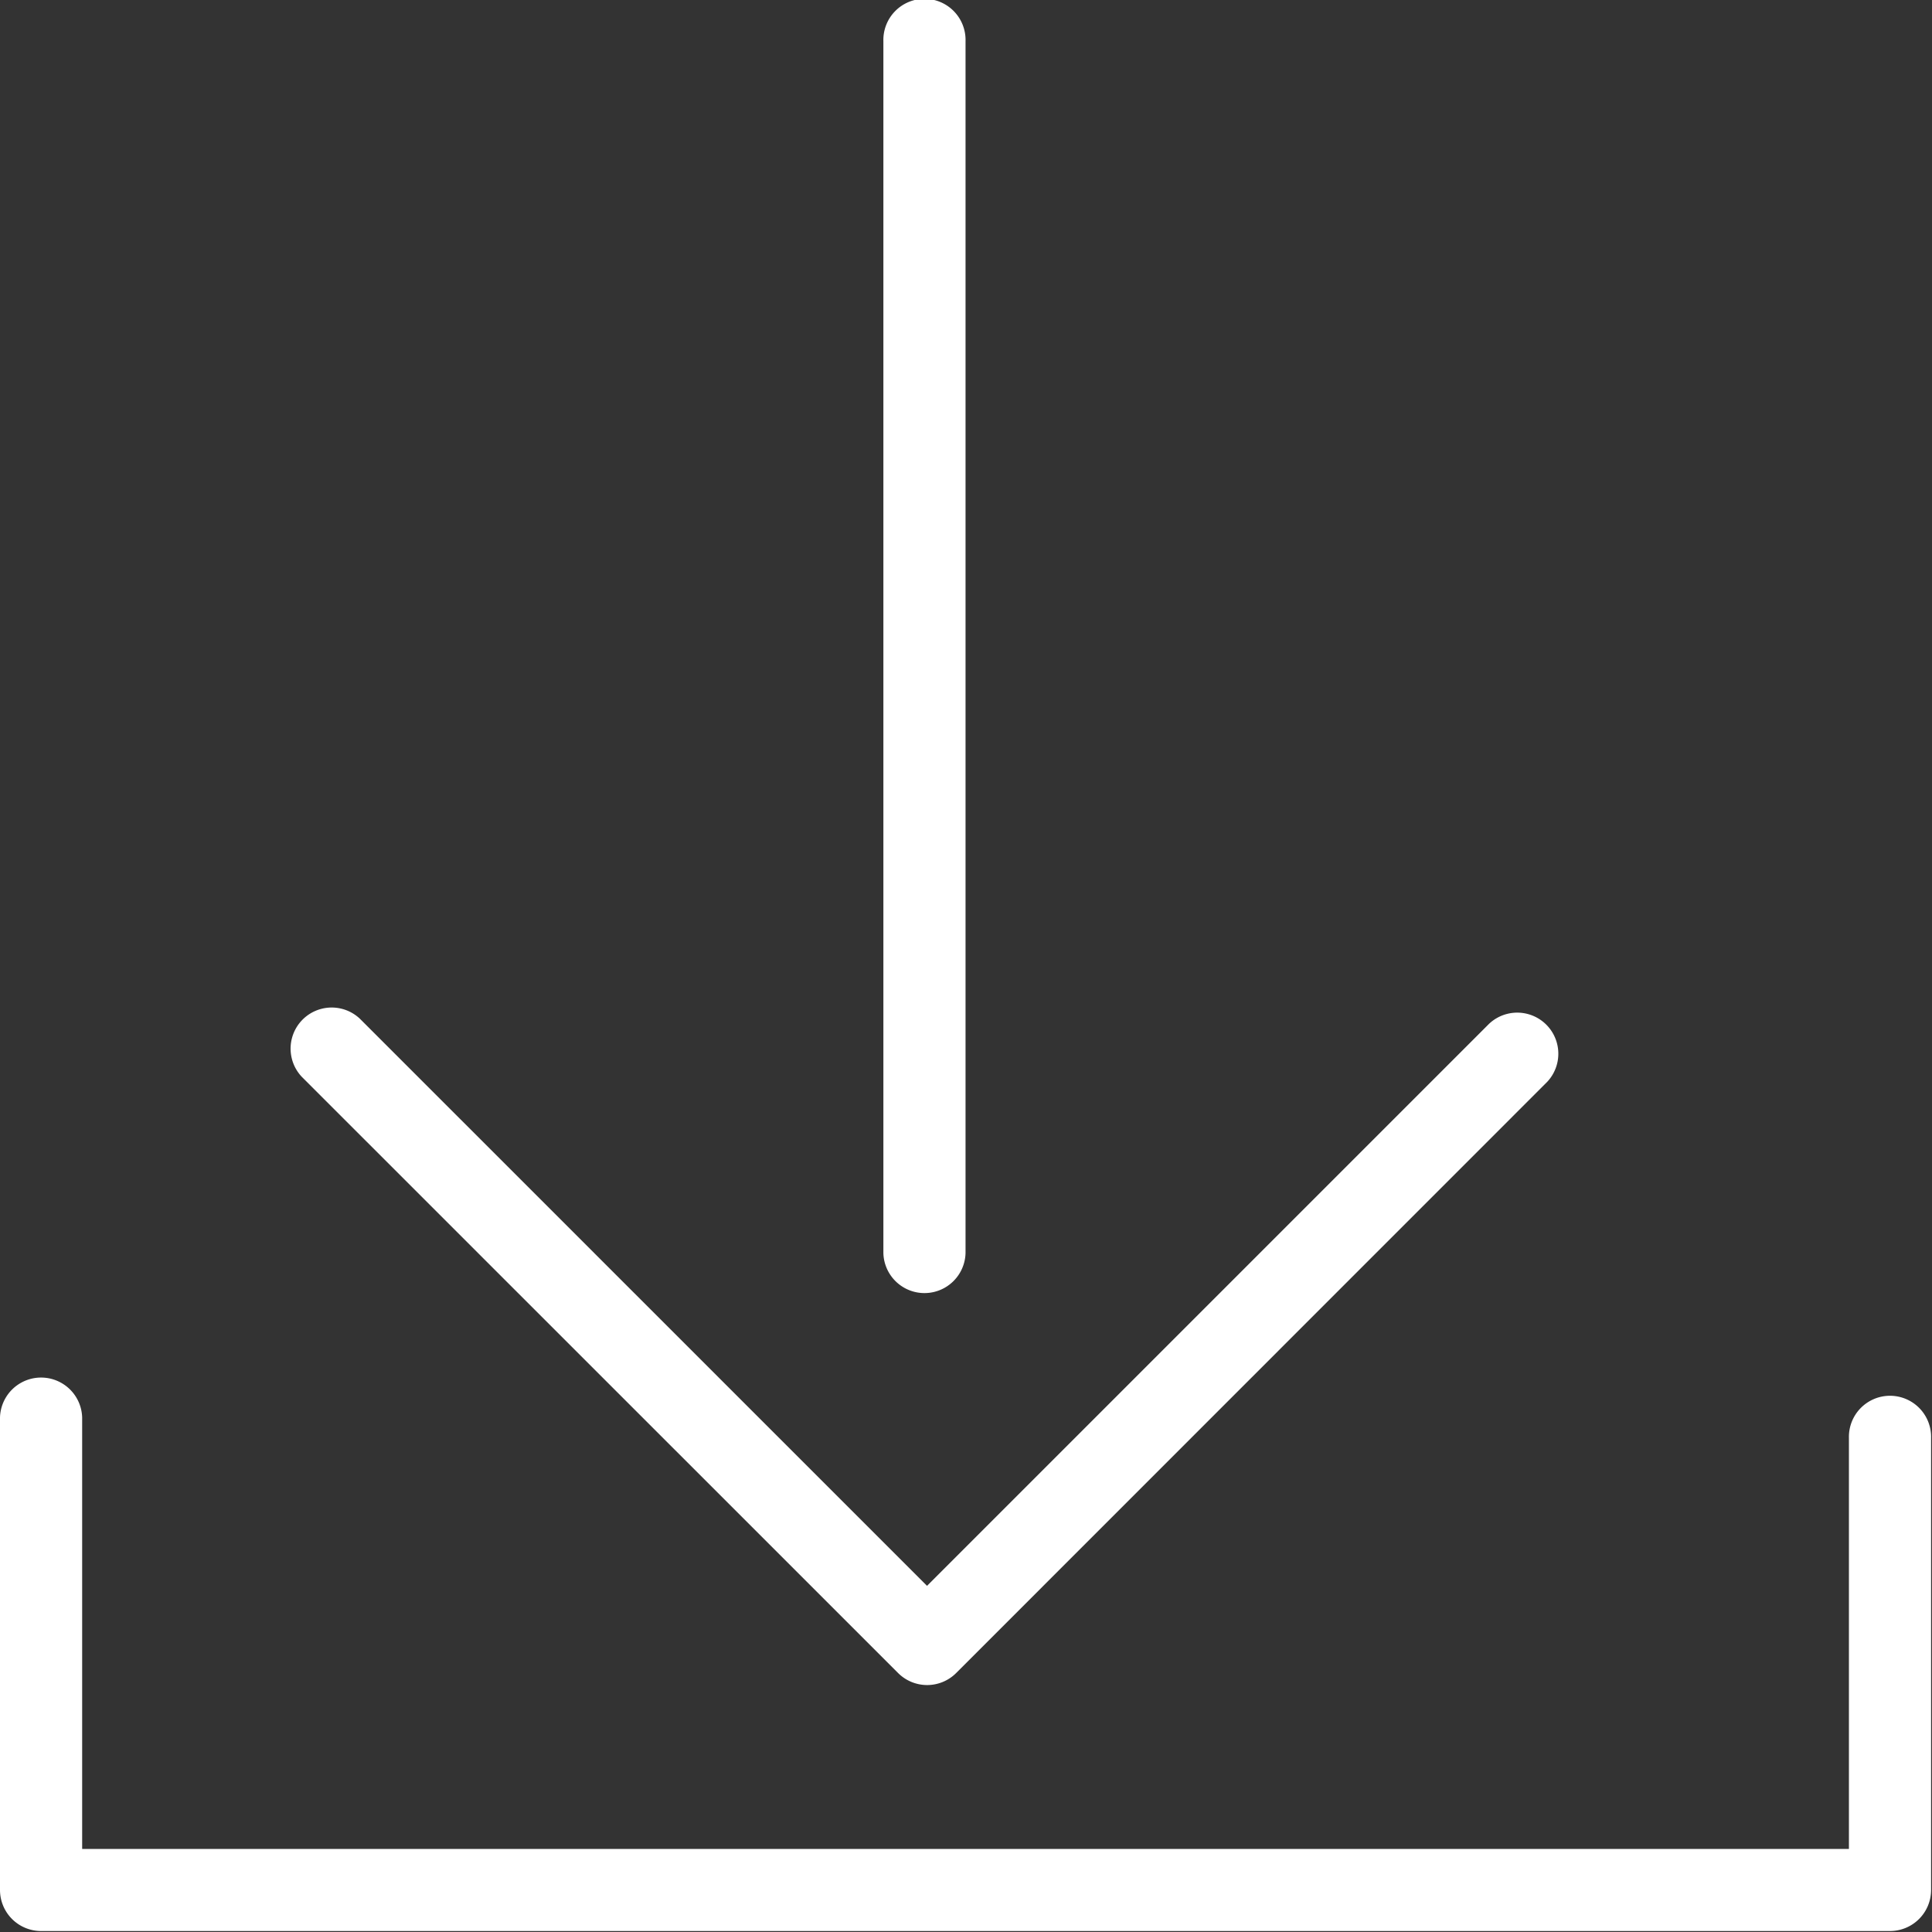 <svg id="Grupo_485" data-name="Grupo 485" xmlns="http://www.w3.org/2000/svg" xmlns:xlink="http://www.w3.org/1999/xlink" width="59" height="59" viewBox="0 0 59 59">
  <rect x="0" y="0" width="59" height="59" fill="#333333" stroke="none"/>
  <defs>
    <clipPath id="clip-path">
      <rect id="Retângulo_2268" data-name="Retângulo 2268" width="59" height="59" fill="#fff"/>
    </clipPath>
  </defs>
  <g id="Grupo_484" data-name="Grupo 484" clip-path="url(#clip-path)">
    <path id="Caminho_1491" data-name="Caminho 1491" d="M0,43.288a1.255,1.255,0,0,1,2.509,0V56.463H56.463V43.915a1.255,1.255,0,1,1,2.509,0v13.8a1.254,1.254,0,0,1-1.255,1.255H1.255A1.254,1.254,0,0,1,0,57.717ZM9.215,32.883a1.255,1.255,0,0,1,1.774-1.774L28.31,48.429,45.474,31.265a1.255,1.255,0,0,1,1.774,1.774L29.2,51.091a1.254,1.254,0,0,1-1.774,0ZM26.977,1.255a1.255,1.255,0,1,1,2.509,0V38.269a1.255,1.255,0,0,1-2.509,0Z" fill="#fff" fill-rule="evenodd"/>
  </g>
</svg>
